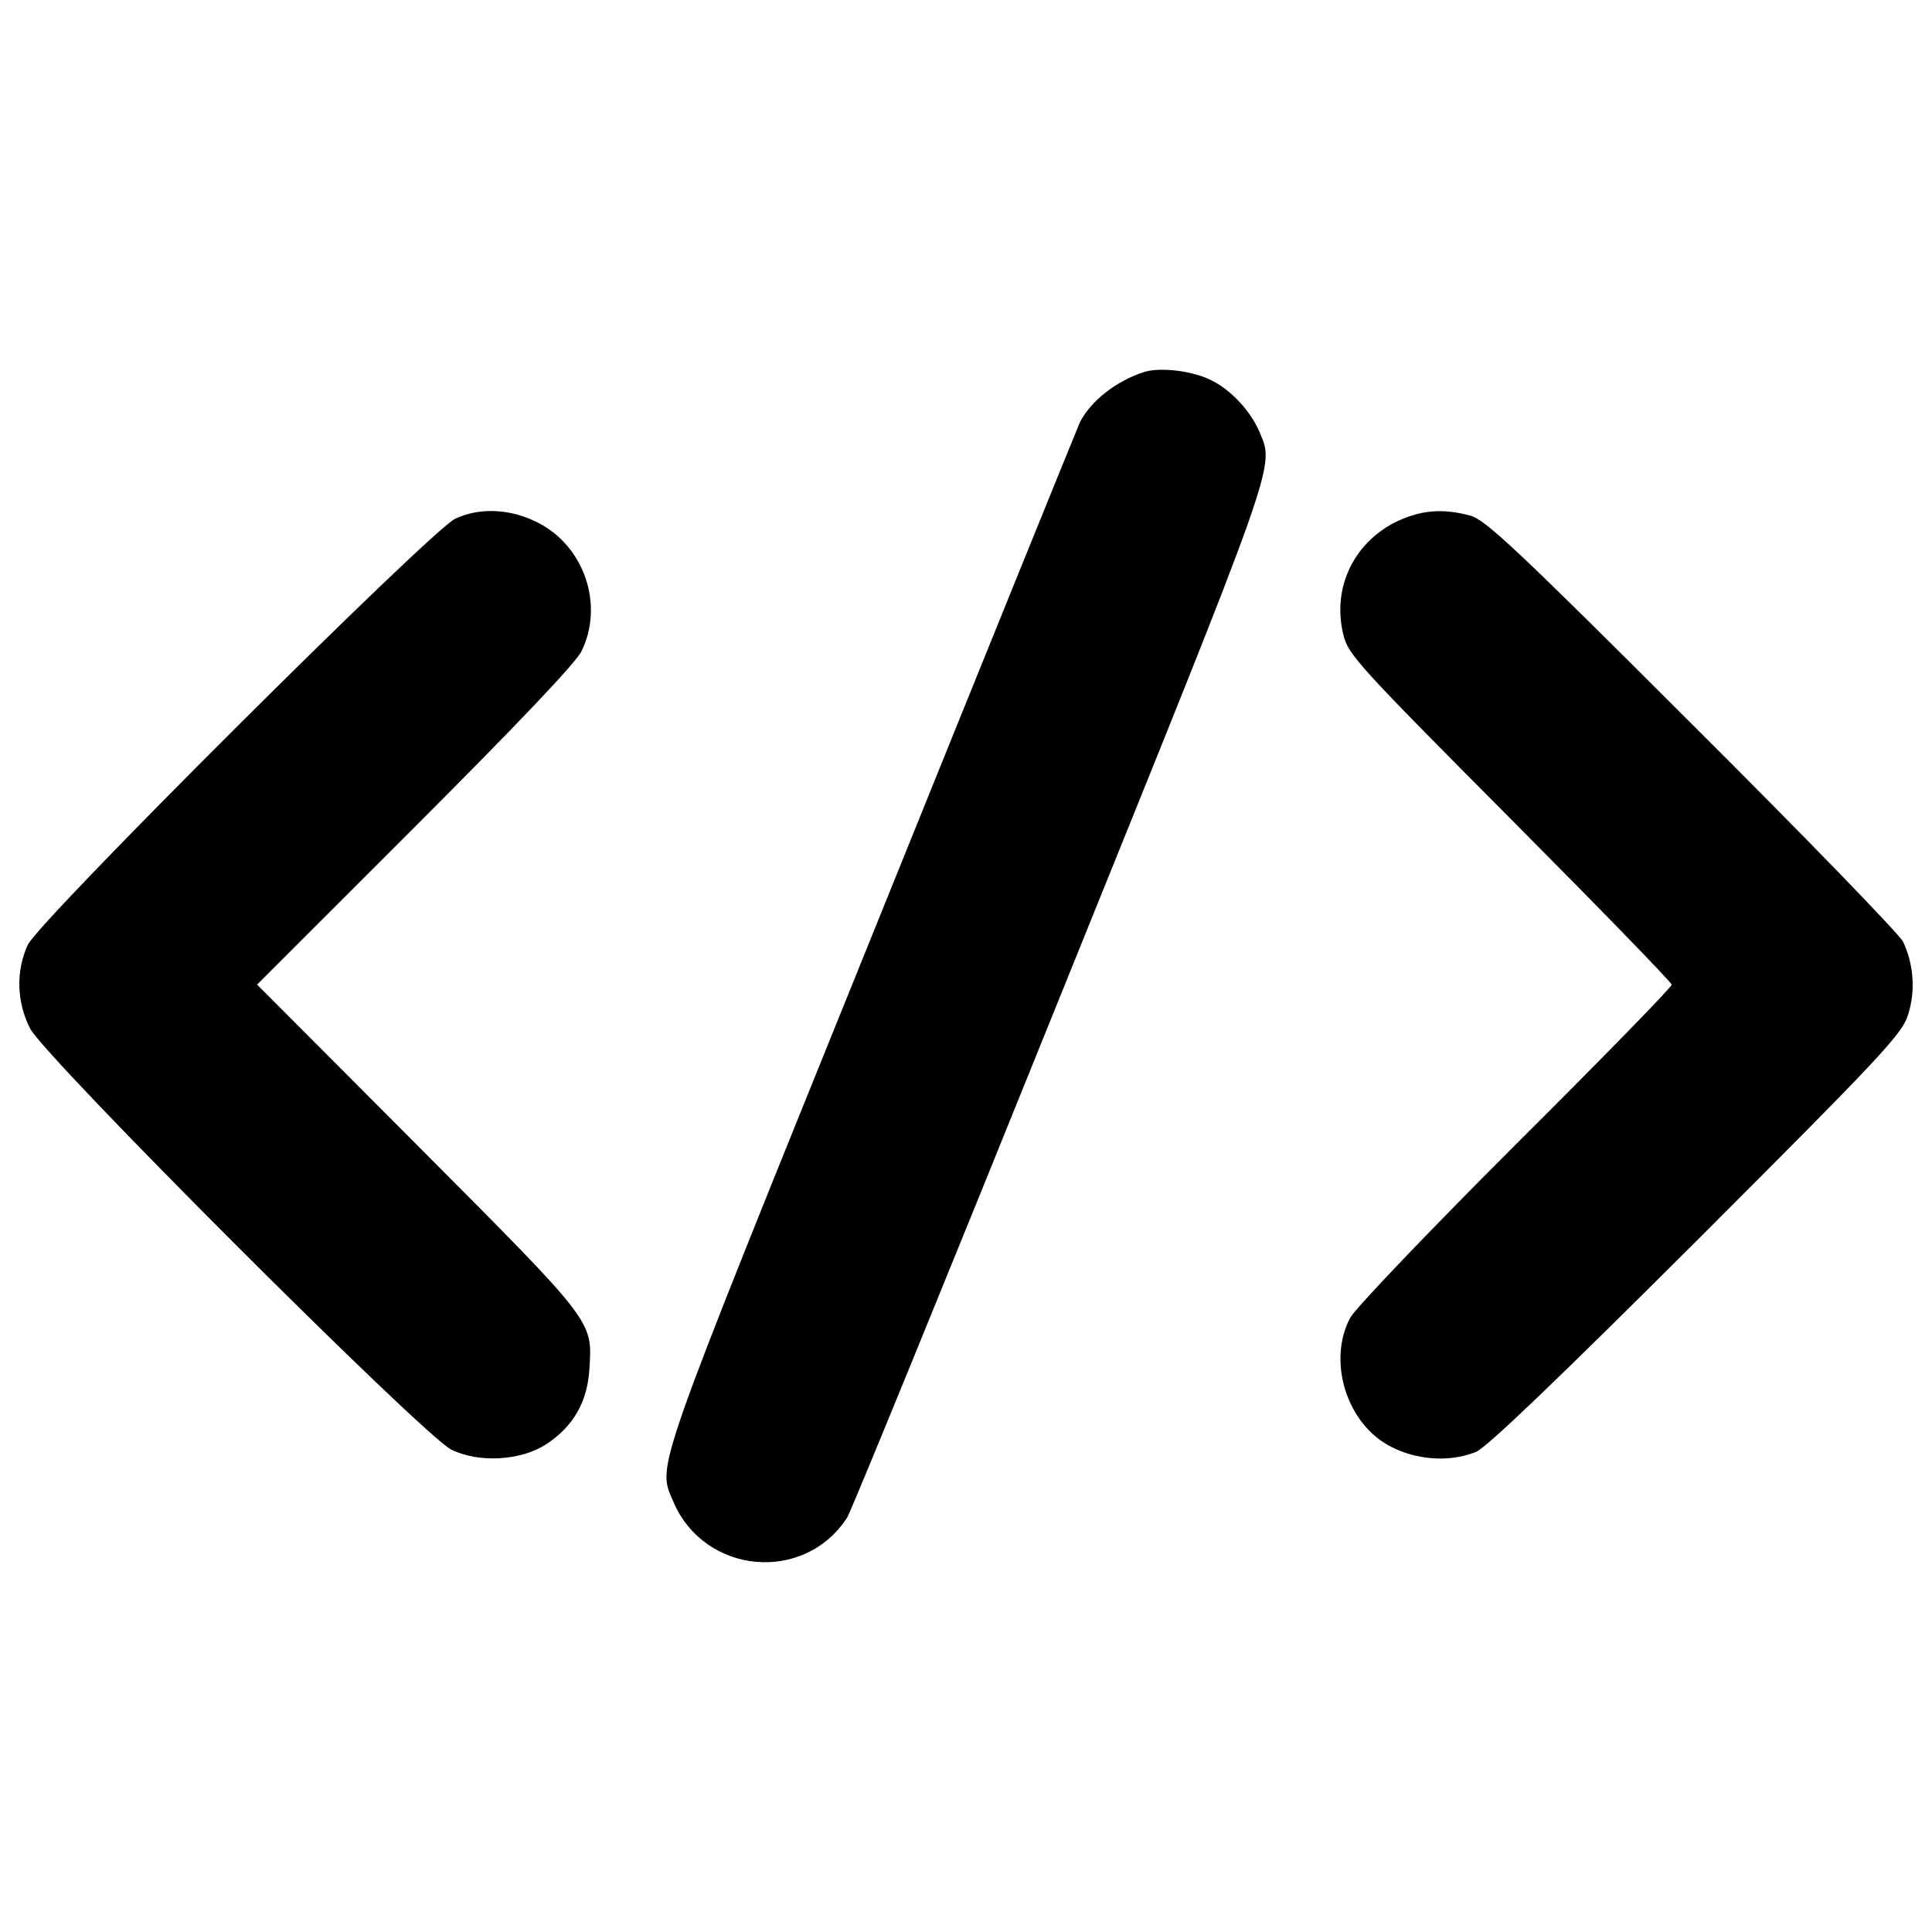<?xml version="1.0" encoding="UTF-8"?>
<svg xmlns="http://www.w3.org/2000/svg" xmlns:xlink="http://www.w3.org/1999/xlink" width="150px" height="150px" viewBox="0 0 150 150" version="1.1">
<g id="surface1">
<path style=" stroke:none;fill-rule:nonzero;fill:rgb(0%,0%,0%);fill-opacity:1;" d="M 88.812 28.887 C 86.633 29.594 84.684 31.137 83.844 32.785 C 83.676 33.152 76.387 51.121 67.656 72.75 C 50.559 115.035 51.031 113.66 52.273 116.582 C 54.691 122.258 62.449 122.961 65.773 117.824 C 66.043 117.422 73.465 99.285 82.23 77.555 C 99.359 35.168 98.957 36.344 97.781 33.523 C 97.109 31.945 95.633 30.332 94.117 29.559 C 92.645 28.785 90.059 28.484 88.812 28.887 Z M 88.812 28.887 "/>
<path style=" stroke:none;fill-rule:nonzero;fill:rgb(0%,0%,0%);fill-opacity:1;" d="M 35.344 40.273 C 33.465 41.148 2.969 71.543 2.16 73.355 C 1.223 75.371 1.289 77.789 2.328 79.836 C 3.438 82.055 32.824 111.441 35.043 112.551 C 37.16 113.594 40.449 113.426 42.434 112.113 C 44.516 110.738 45.59 108.855 45.758 106.34 C 45.992 102.508 46.262 102.844 32.523 89.043 L 19.961 76.445 L 32.223 64.188 C 40.113 56.293 44.75 51.426 45.152 50.551 C 46.898 46.992 45.387 42.457 41.824 40.609 C 39.711 39.5 37.258 39.367 35.344 40.273 Z M 35.344 40.273 "/>
<path style=" stroke:none;fill-rule:nonzero;fill:rgb(0%,0%,0%);fill-opacity:1;" d="M 108.258 40.578 C 105.035 42.258 103.422 45.715 104.297 49.273 C 104.664 50.82 105.438 51.66 117.227 63.516 C 124.145 70.469 129.789 76.277 129.789 76.449 C 129.789 76.648 124.348 82.223 117.664 88.875 C 110.91 95.625 105.238 101.57 104.832 102.309 C 103.355 105.062 104.094 108.992 106.512 111.277 C 108.496 113.156 111.988 113.793 114.609 112.719 C 115.449 112.352 120.789 107.246 131.734 96.328 C 145.941 82.125 147.656 80.309 148.125 78.832 C 148.73 77.016 148.598 74.902 147.758 73.121 C 147.488 72.551 140.102 64.926 131.367 56.227 C 117.898 42.758 115.312 40.34 114.172 40.039 C 111.953 39.434 110.242 39.602 108.258 40.578 Z M 108.258 40.578 "/>
</g>
</svg>

